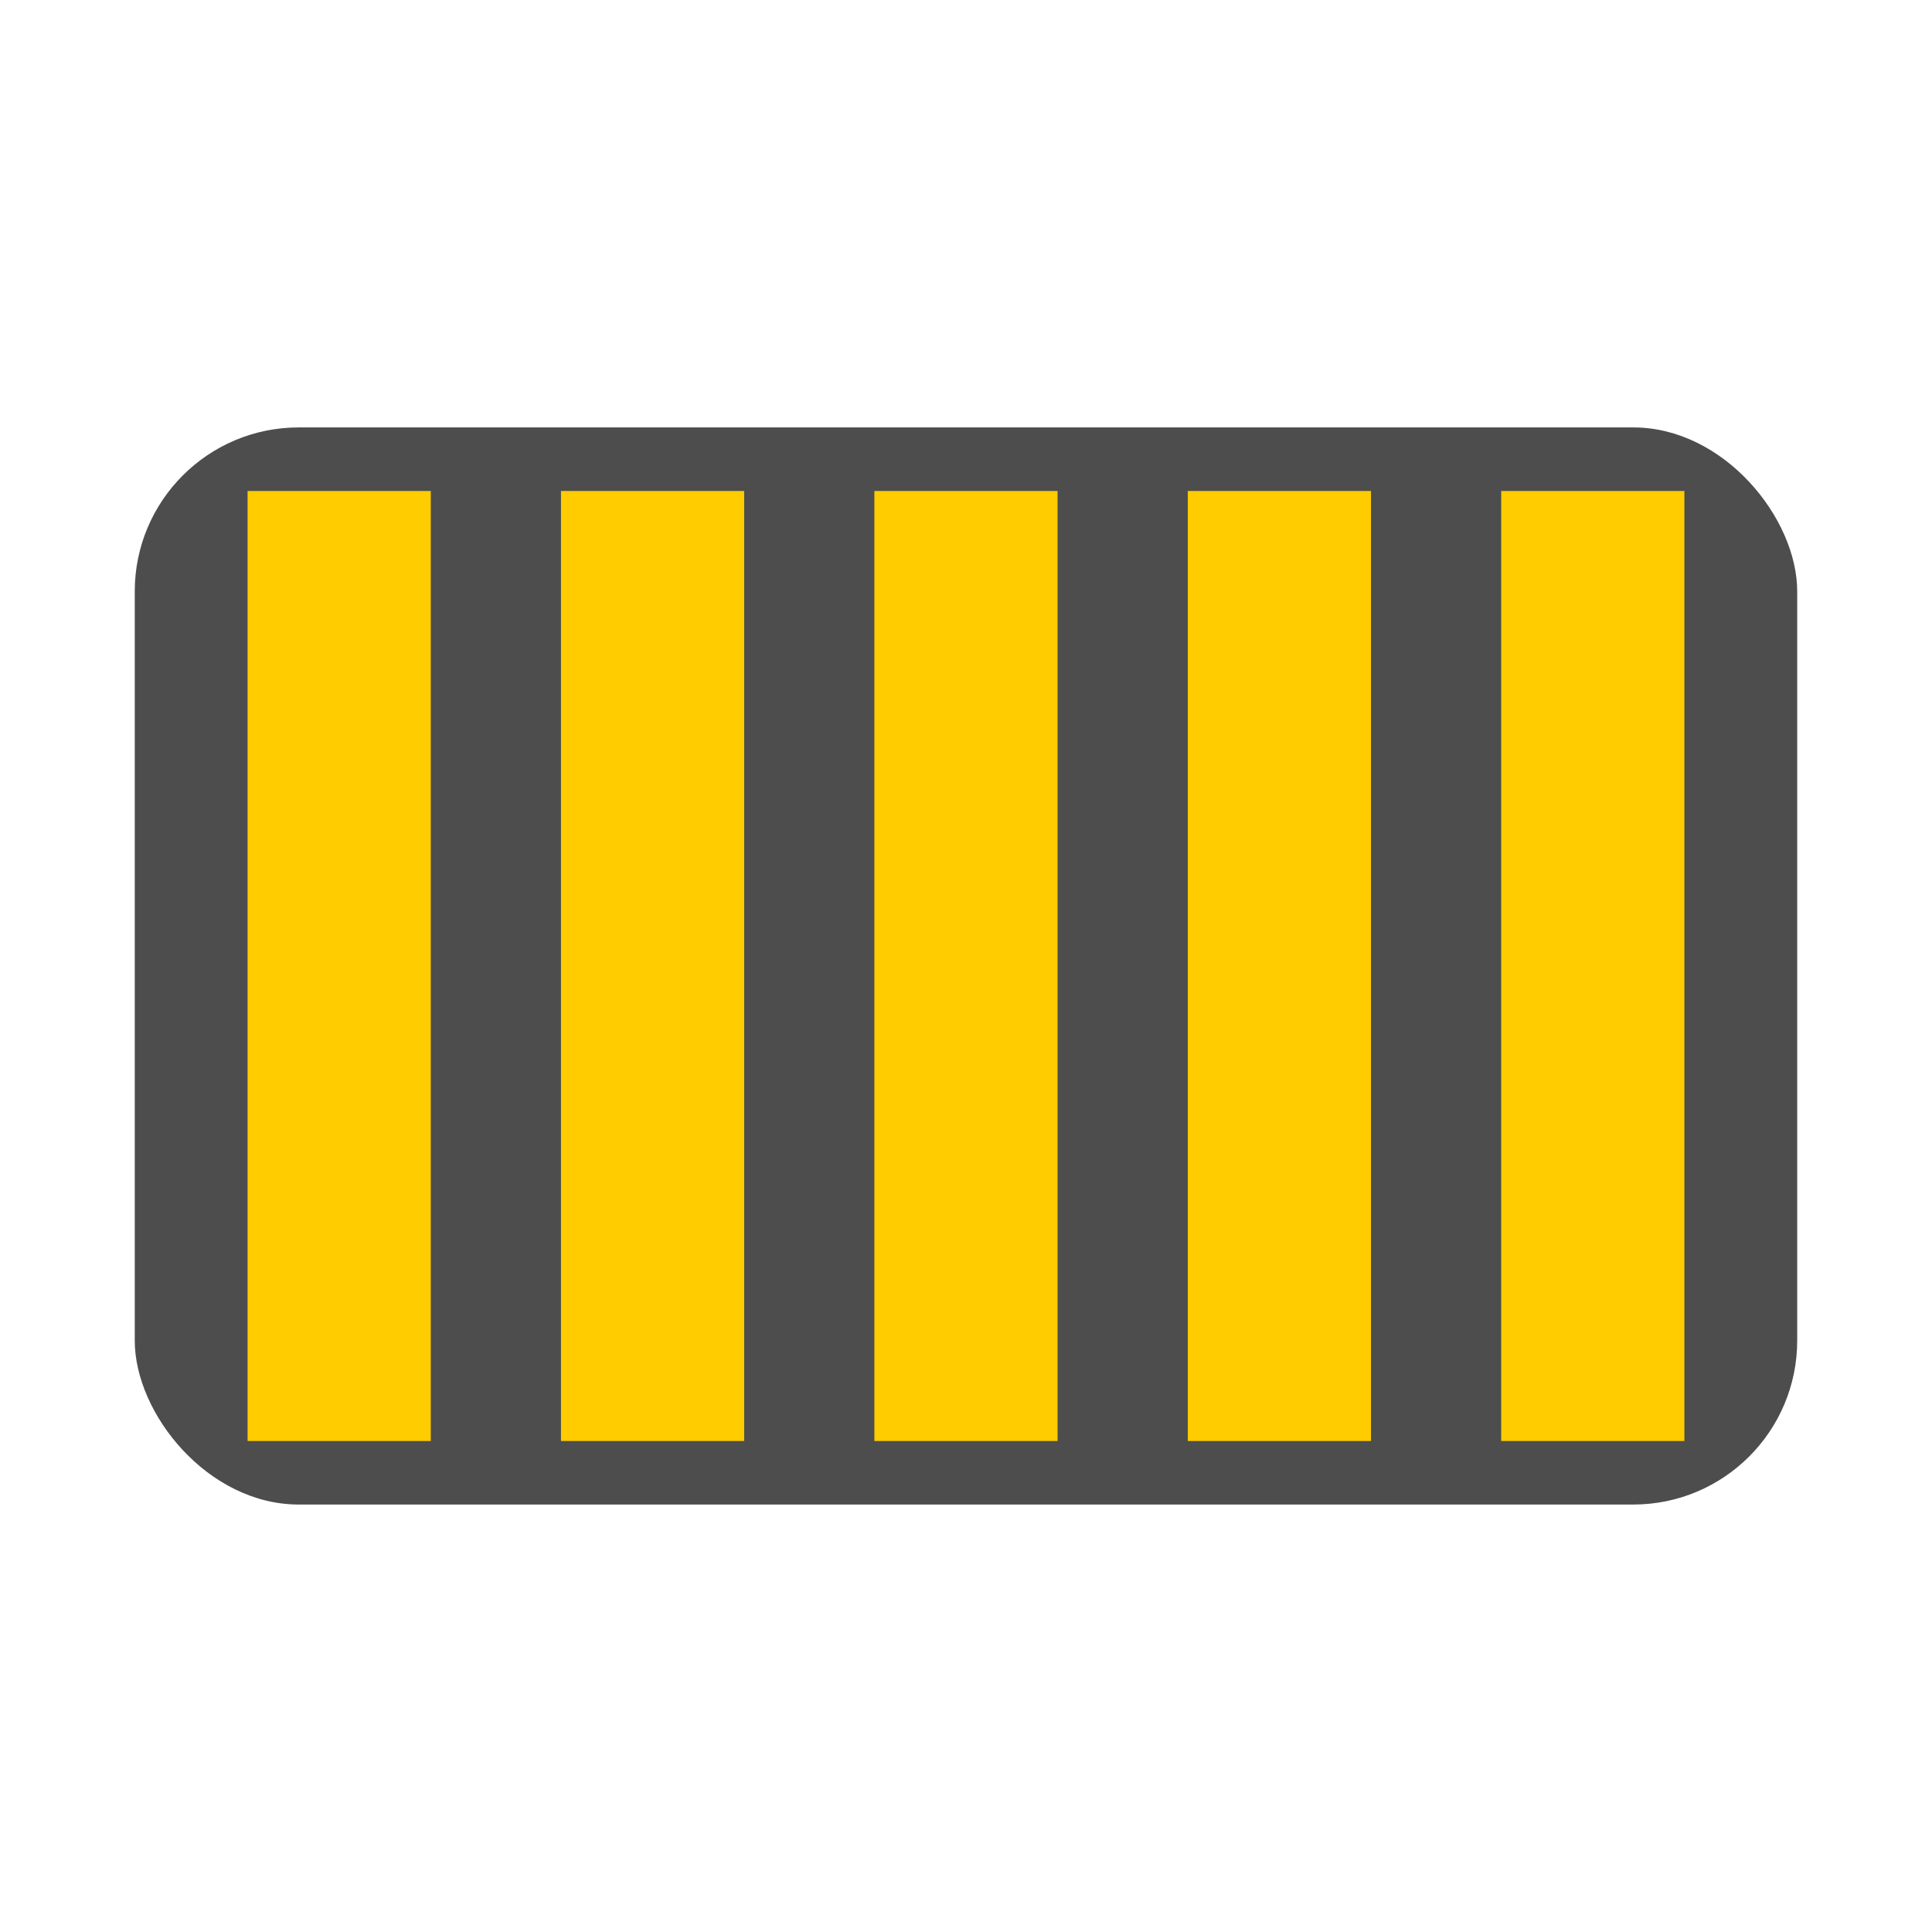 <?xml version="1.0" encoding="UTF-8" standalone="no"?>
<!-- Created with Inkscape (http://www.inkscape.org/) -->

<svg
   width="200"
   height="200"
   viewBox="0 0 52.917 52.917"
   version="1.1"
   id="svg349"
   xml:space="preserve"
   inkscape:version="1.2.2 (b0a8486541, 2022-12-01)"
   sodipodi:docname="favicon.svg"
   xmlns:inkscape="http://www.inkscape.org/namespaces/inkscape"
   xmlns:sodipodi="http://sodipodi.sourceforge.net/DTD/sodipodi-0.dtd"
   xmlns="http://www.w3.org/2000/svg"
   xmlns:svg="http://www.w3.org/2000/svg"><sodipodi:namedview
     id="namedview351"
     pagecolor="#ffffff"
     bordercolor="#000000"
     borderopacity="0.25"
     inkscape:showpageshadow="2"
     inkscape:pageopacity="0.0"
     inkscape:pagecheckerboard="true"
     inkscape:deskcolor="#d1d1d1"
     inkscape:document-units="mm"
     showgrid="false"
     inkscape:zoom="3.1308878"
     inkscape:cx="62.92145"
     inkscape:cy="99.971644"
     inkscape:window-width="1920"
     inkscape:window-height="1029"
     inkscape:window-x="0"
     inkscape:window-y="27"
     inkscape:window-maximized="1"
     inkscape:current-layer="svg349" /><defs
     id="defs346" /><g
     inkscape:label="Layer 1"
     inkscape:groupmode="layer"
     id="layer1" /><rect
     style="font-variation-settings:'wght' 700;fill:#4d4d4d;stroke-width:0.219;stroke-linecap:square"
     id="rect348"
     width="45.534"
     height="29.502"
     x="3.691"
     y="11.707"
     ry="4.491" /><g
     id="g596"
     transform="translate(0.191)"><rect
       style="font-variation-settings:'wght' 700;fill:#ffcc00;stroke-width:0.157;stroke-linecap:square"
       id="rect454"
       width="5.018"
       height="26.021"
       x="6.59"
       y="13.448"
       ry="0" /><rect
       style="font-variation-settings:'wght' 700;fill:#ffcc00;stroke-width:0.157;stroke-linecap:square"
       id="rect555"
       width="5.018"
       height="26.021"
       x="15.174"
       y="13.448"
       ry="0" /><rect
       style="font-variation-settings:'wght' 700;fill:#ffcc00;stroke-width:0.157;stroke-linecap:square"
       id="rect557"
       width="5.018"
       height="26.021"
       x="23.758"
       y="13.448"
       ry="0" /><rect
       style="font-variation-settings:'wght' 700;fill:#ffcc00;stroke-width:0.157;stroke-linecap:square"
       id="rect559"
       width="5.018"
       height="26.021"
       x="32.342"
       y="13.448"
       ry="0" /><rect
       style="font-variation-settings:'wght' 700;fill:#ffcc00;stroke-width:0.157;stroke-linecap:square"
       id="rect561"
       width="5.018"
       height="26.021"
       x="40.926"
       y="13.448"
       ry="0" /></g></svg>
